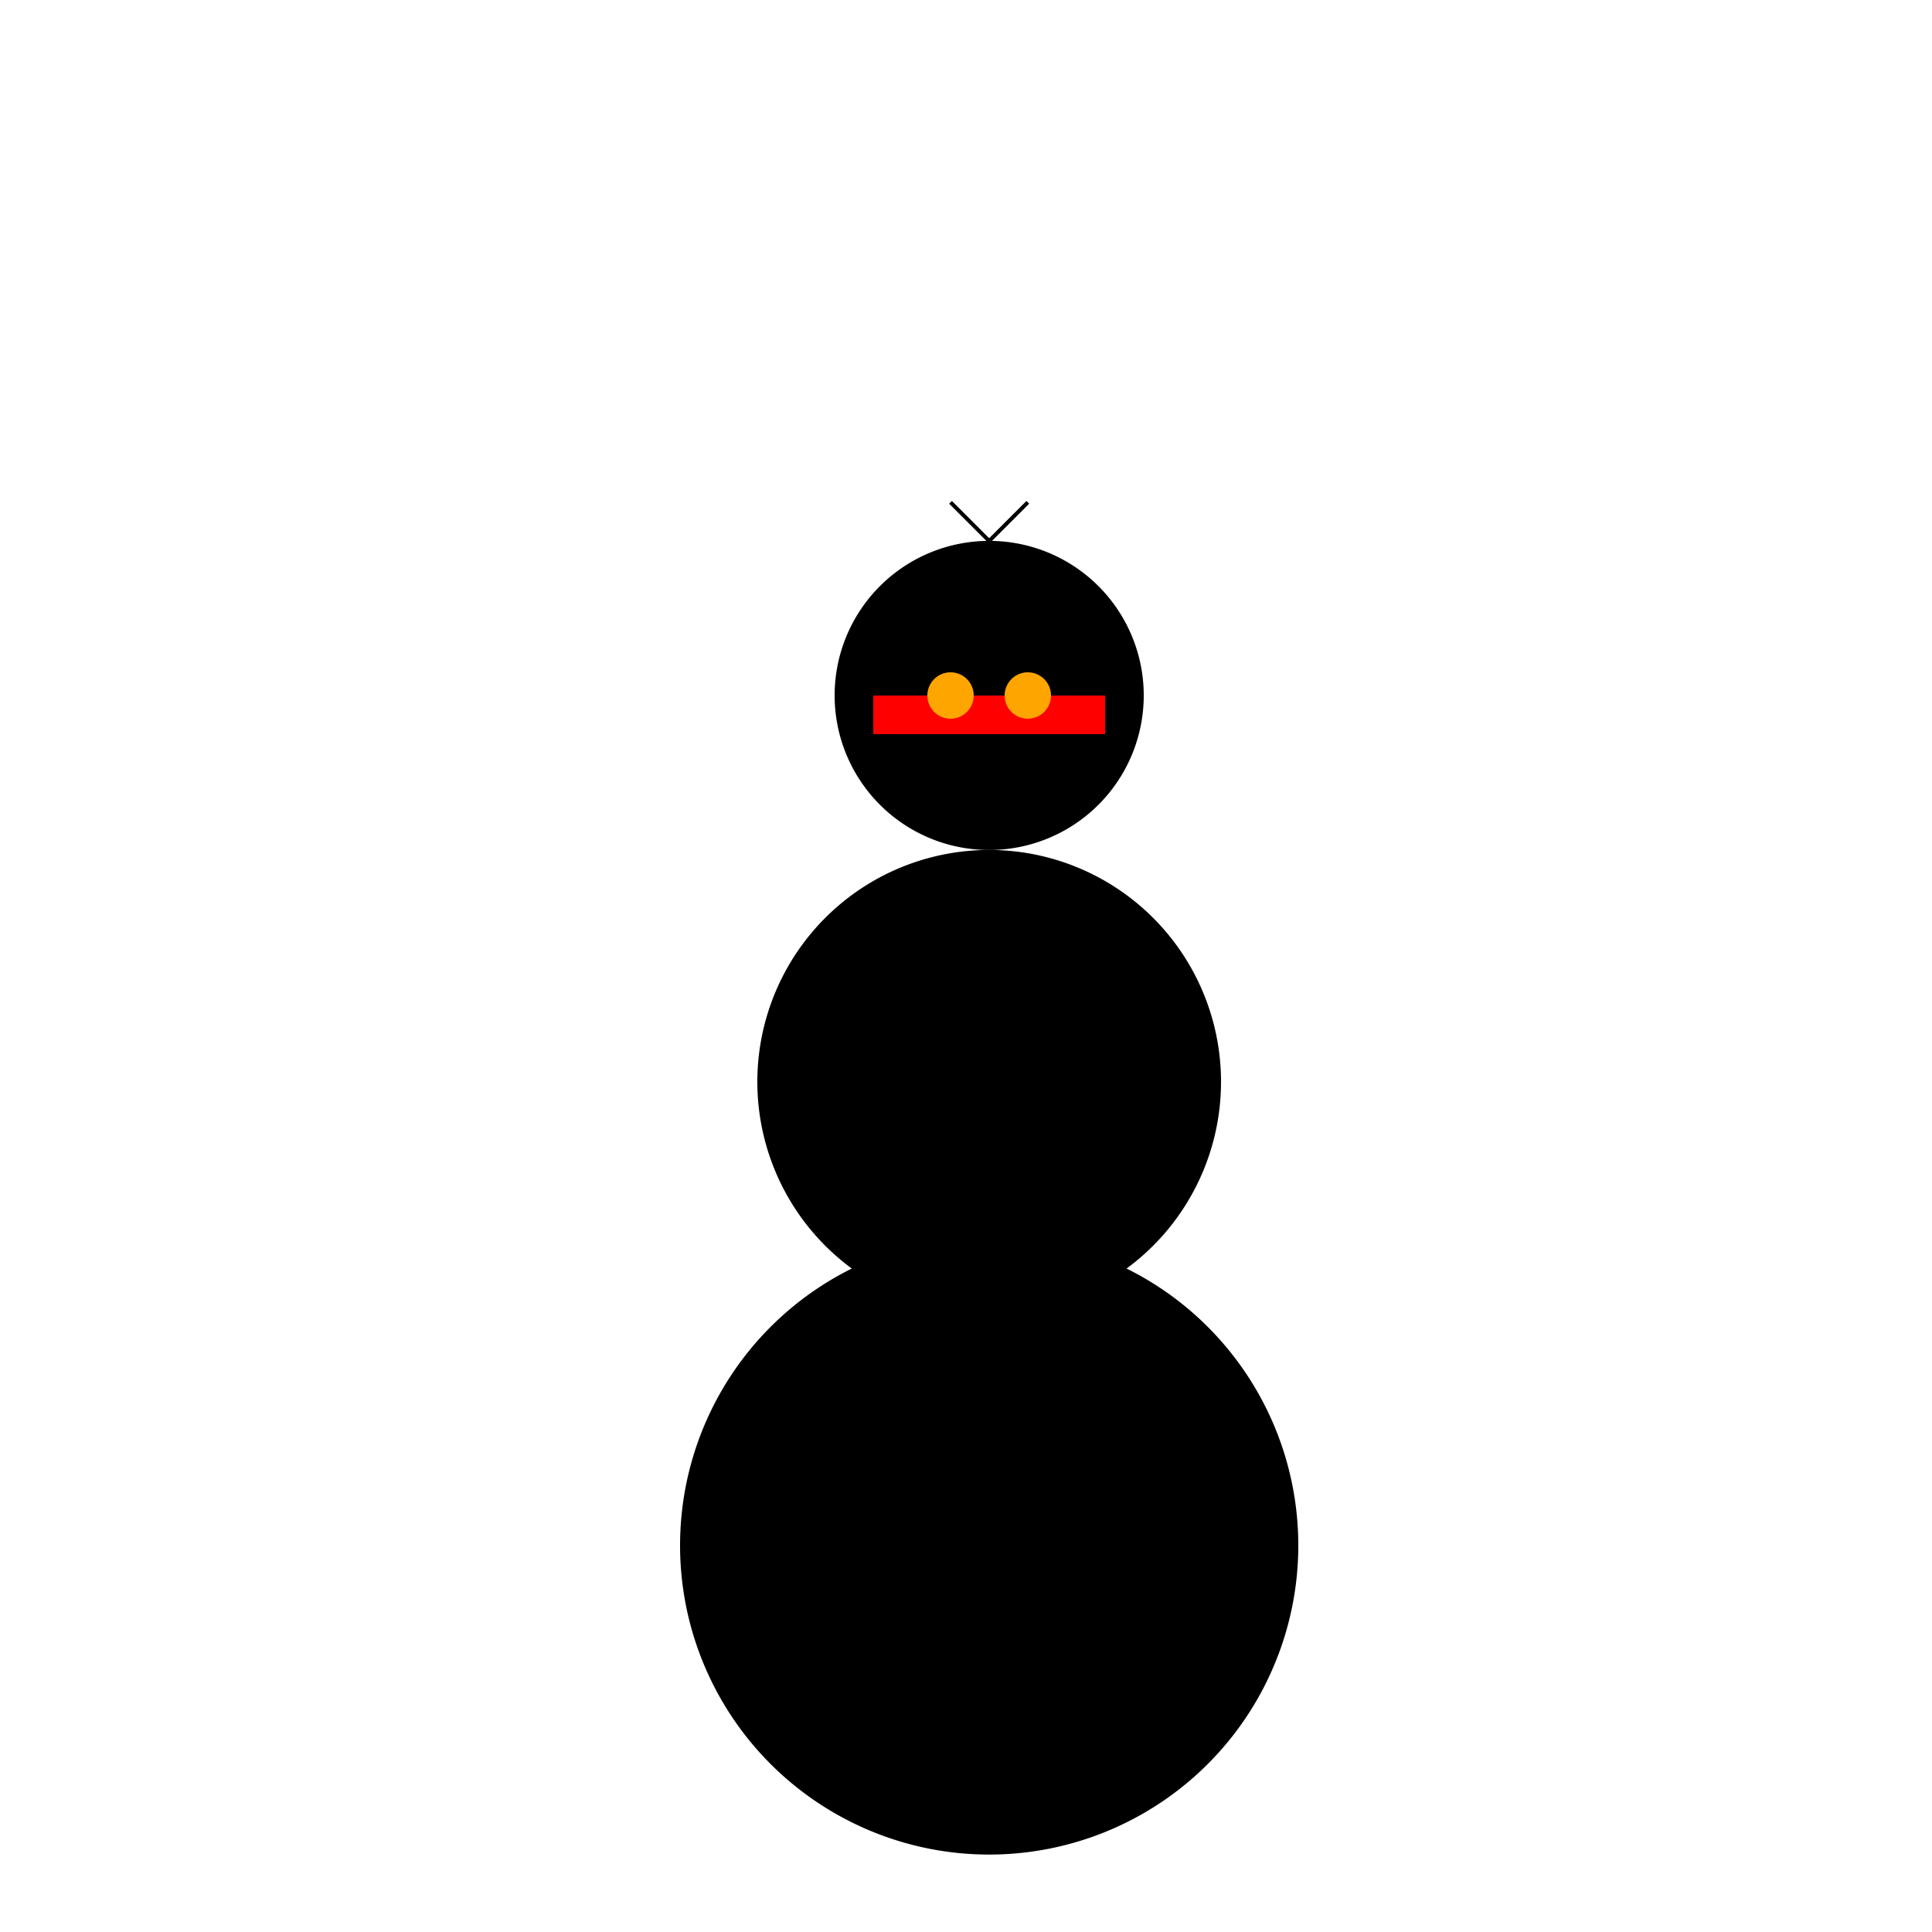 <!--

Generated by DrawGPT.
Free, open source, AI generated images in SVG, PNG, and HTML Canvas format.
https://drawgpt.ai

Created: 2023-09-26T08:21:24.623Z
Link: https://drawgpt.ai/prompt/38850/

-->
<svg xmlns="http://www.w3.org/2000/svg" xmlns:xlink="http://www.w3.org/1999/xlink" width="500" height="500"><defs/><g><rect fill="#FFFFFF" stroke="none" x="0" y="0" width="512" height="512"/><path fill="#000000" stroke="none" paint-order="stroke fill markers" d=" M 336 400 A 80 80 0 1 1 336 399.92 Z"/><path fill="#000000" stroke="none" paint-order="stroke fill markers" d=" M 316 280 A 60 60 0 1 1 316 279.94 Z"/><path fill="#000000" stroke="none" paint-order="stroke fill markers" d=" M 296 180 A 40 40 0 1 1 296 179.96 Z"/><rect fill="#FF0000" stroke="none" x="226" y="180" width="60" height="10"/><path fill="#FFA500" stroke="none" paint-order="stroke fill markers" d=" M 252 180 A 6 6 0 1 1 252 179.994 Z"/><path fill="#FFA500" stroke="none" paint-order="stroke fill markers" d=" M 272 180 A 6 6 0 1 1 272 179.994 Z"/><path fill="none" stroke="#000000" paint-order="fill stroke markers" d=" M 256 160 L 256 140" stroke-miterlimit="10" stroke-dasharray=""/><path fill="none" stroke="#000000" paint-order="fill stroke markers" d=" M 256 140 L 246 130" stroke-miterlimit="10" stroke-dasharray=""/><path fill="none" stroke="#000000" paint-order="fill stroke markers" d=" M 256 140 L 266 130" stroke-miterlimit="10" stroke-dasharray=""/></g></svg>